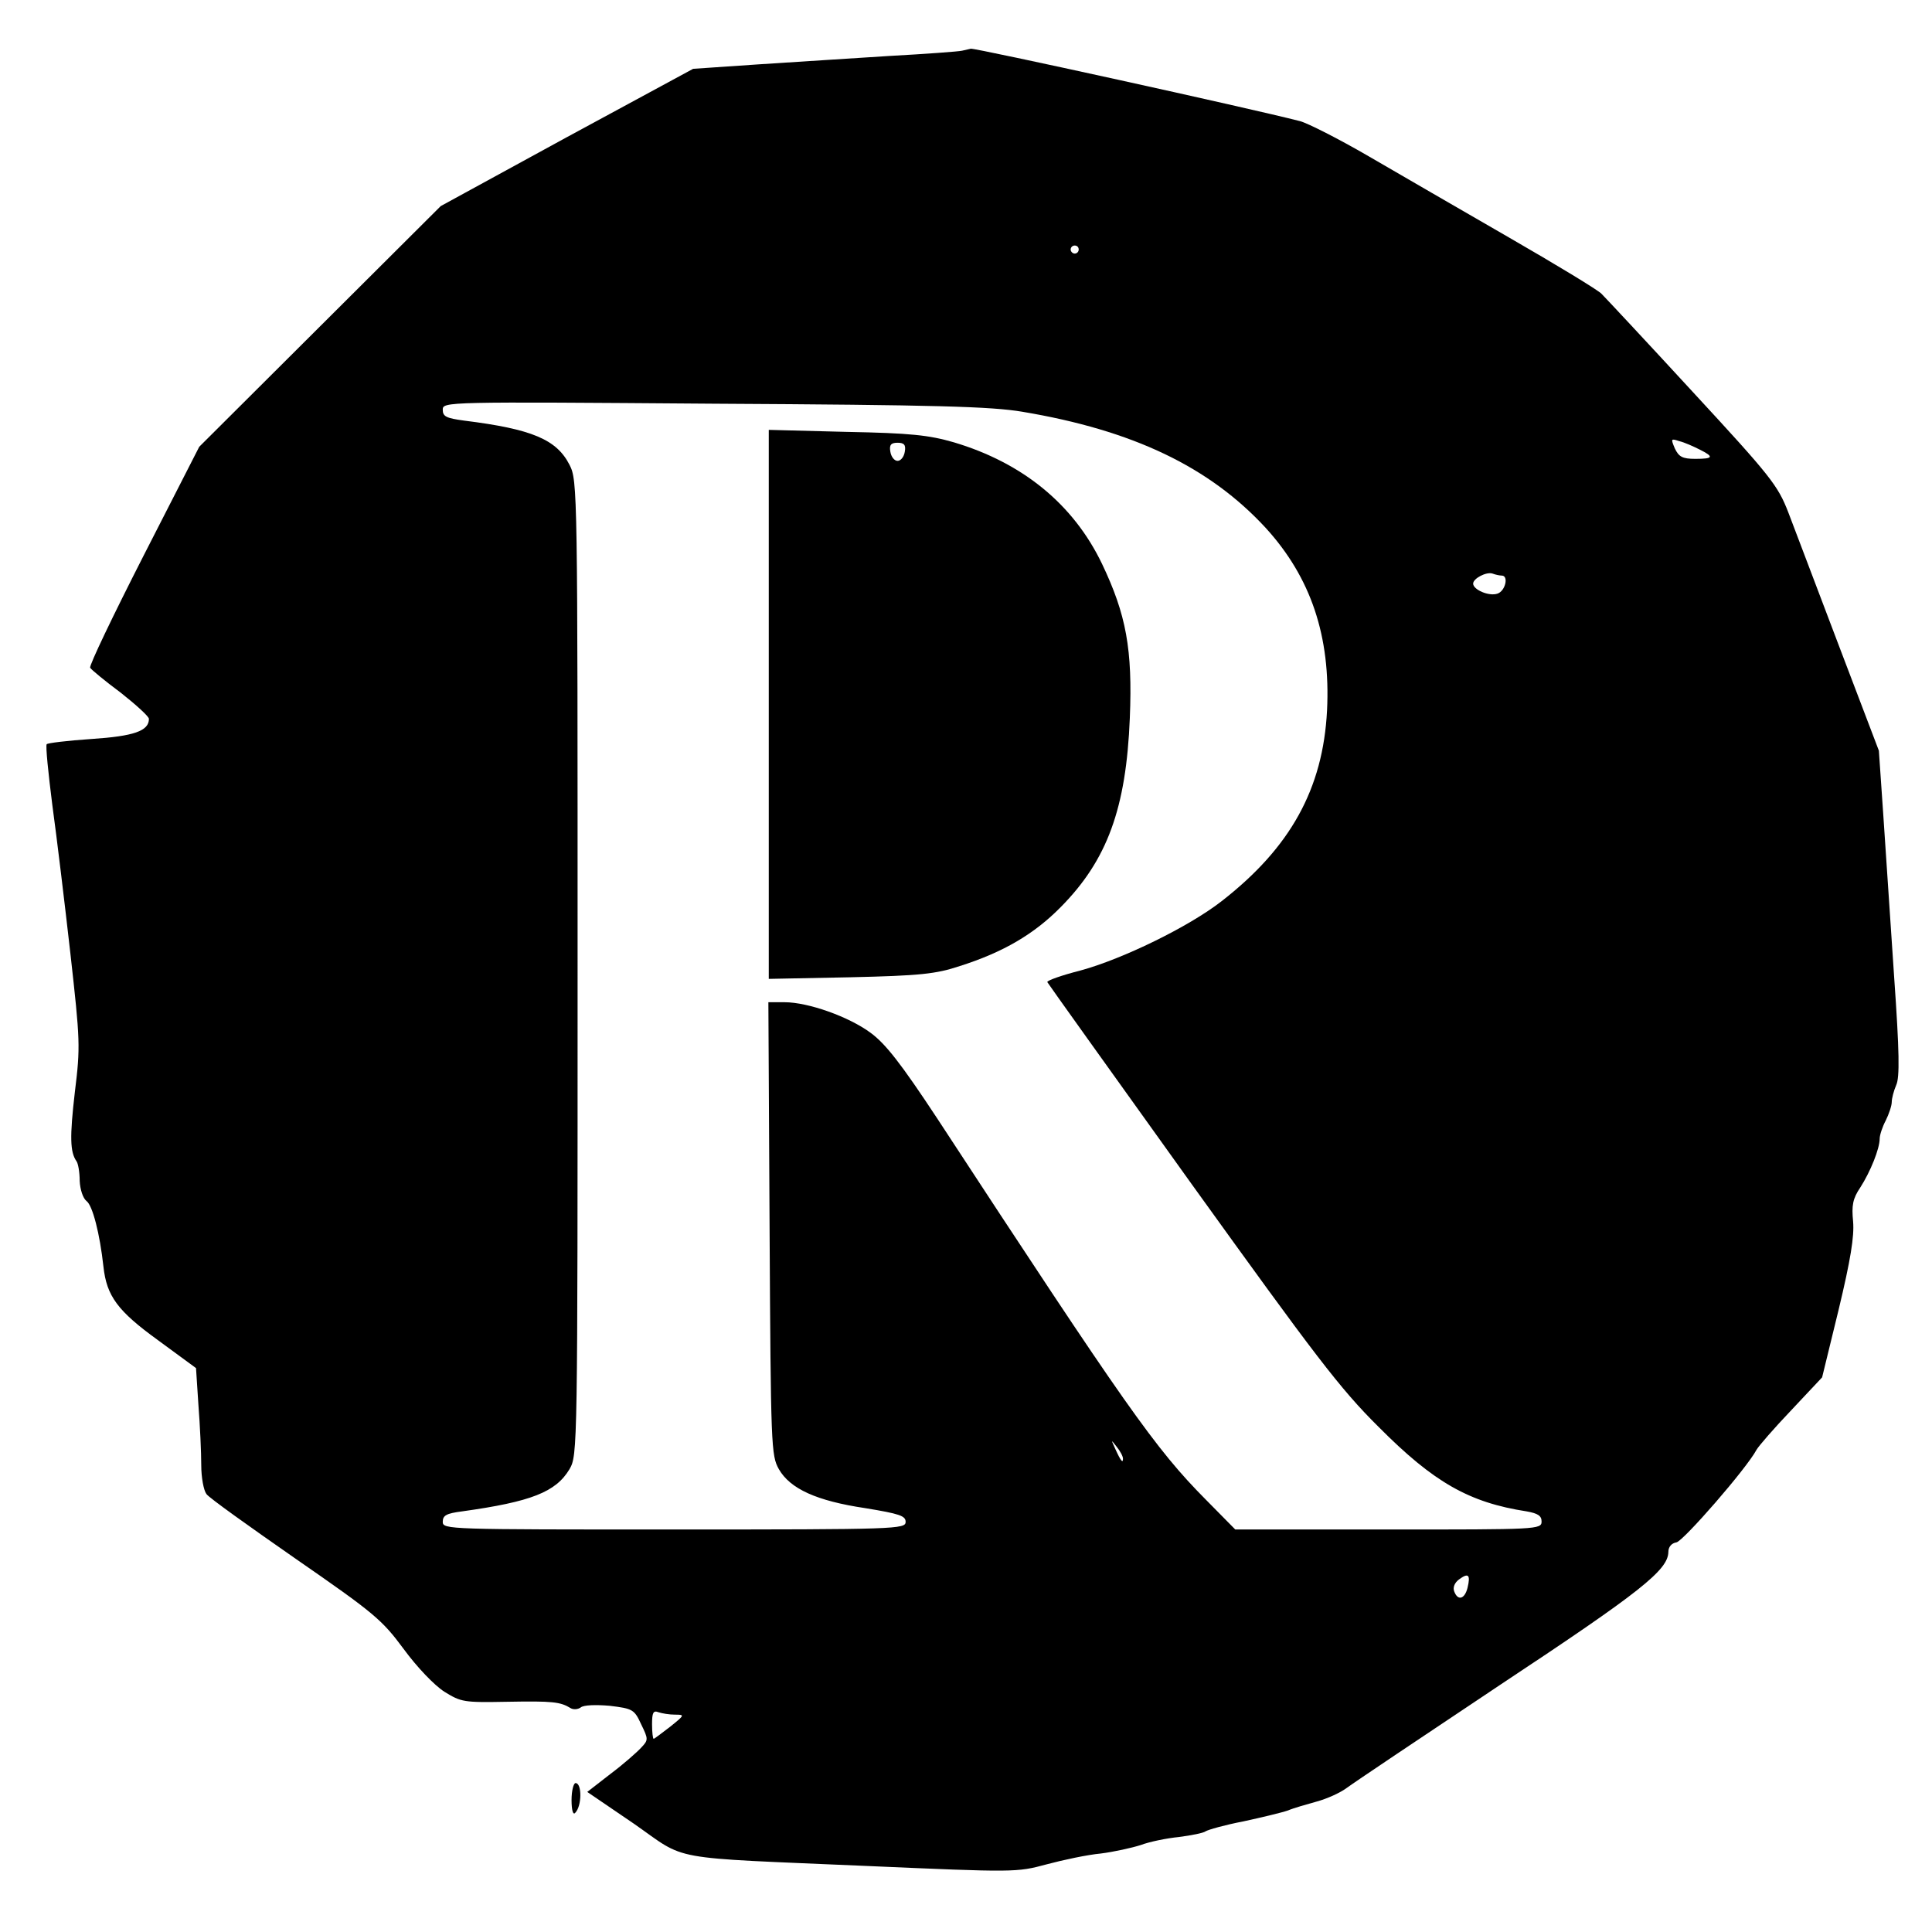 <?xml version="1.0" standalone="no"?>
<!DOCTYPE svg PUBLIC "-//W3C//DTD SVG 20010904//EN"
 "http://www.w3.org/TR/2001/REC-SVG-20010904/DTD/svg10.dtd">
<svg version="1.0" xmlns="http://www.w3.org/2000/svg"
 width="480pt" height="480pt" viewBox="0 0 480 480"
 preserveAspectRatio="xMidYMid meet">
<g transform="translate(0,480) scale(0.1,-0.1)"
fill="#000000" stroke="none">
<path d="M2390 4674 c-8 -2 -89 -8 -180 -13 -91 -6 -238 -15 -327 -21 l-161
-11 -314 -170 -313 -171 -300 -299 -300 -299 -138 -270 c-76 -149 -136 -274
-133 -279 3 -5 37 -33 76 -62 38 -30 70 -59 70 -65 0 -30 -37 -43 -143 -50
-59 -4 -109 -10 -111 -13 -3 -4 4 -72 14 -151 11 -80 31 -246 45 -370 24 -215
25 -230 11 -343 -13 -112 -12 -149 4 -172 4 -5 8 -27 8 -49 1 -21 8 -43 17
-50 15 -11 33 -81 42 -163 8 -73 35 -110 136 -183 l94 -69 6 -92 c4 -51 7
-118 7 -149 0 -31 6 -63 13 -72 6 -9 107 -81 222 -161 195 -135 214 -151 268
-224 33 -45 76 -90 101 -106 42 -26 48 -27 157 -25 112 2 131 0 157 -16 7 -4
18 -3 25 2 7 6 37 7 72 4 57 -7 61 -9 78 -46 18 -37 18 -39 0 -58 -10 -11 -44
-41 -76 -65 l-58 -45 116 -79 c135 -94 74 -83 580 -105 366 -16 371 -16 445 4
41 11 102 24 135 27 32 4 77 14 99 21 21 8 64 17 95 20 31 4 61 10 66 14 6 4
48 16 95 25 46 10 96 22 110 27 14 6 46 15 71 22 26 7 59 22 75 34 16 12 189
128 384 258 346 229 414 283 415 328 0 13 8 22 20 24 17 3 174 183 199 230 5
9 44 54 86 98 l77 82 41 168 c30 125 39 182 36 219 -4 40 -1 57 18 85 25 39
48 96 48 121 0 9 7 30 15 45 8 16 15 37 15 46 0 9 5 28 11 42 9 19 8 83 -5
268 -9 134 -21 315 -27 403 l-11 160 -99 260 c-54 143 -111 292 -126 332 -26
67 -43 89 -238 300 -115 125 -217 234 -226 243 -8 9 -112 72 -230 140 -118 68
-275 159 -349 202 -74 43 -151 82 -170 87 -124 32 -807 182 -818 180 -4 -1
-14 -3 -22 -5z m290 -494 c0 -5 -4 -10 -10 -10 -5 0 -10 5 -10 10 0 6 5 10 10
10 6 0 10 -4 10 -10z m-140 -403 c275 -46 465 -137 605 -289 112 -123 161
-269 152 -453 -10 -195 -91 -341 -262 -474 -82 -64 -247 -144 -350 -172 -47
-12 -84 -25 -83 -29 2 -4 163 -229 358 -501 308 -428 369 -509 465 -604 137
-138 225 -188 368 -210 28 -5 37 -11 37 -25 0 -20 -10 -20 -381 -20 l-380 0
-73 74 c-126 127 -198 230 -668 948 -89 135 -128 185 -165 212 -54 40 -155 76
-214 76 l-40 0 3 -562 c3 -544 4 -564 23 -598 28 -49 94 -79 215 -97 85 -14
100 -19 100 -34 0 -18 -21 -19 -575 -19 -562 0 -575 0 -575 19 0 16 9 21 48
26 172 24 233 48 267 105 20 35 20 46 20 1245 0 1190 0 1211 -20 1250 -32 63
-93 89 -262 110 -44 6 -53 10 -53 27 0 20 6 20 673 15 554 -3 689 -7 767 -20z
m1683 -94 c36 -18 34 -23 -11 -23 -32 0 -41 5 -51 26 -10 24 -10 25 11 18 13
-3 35 -13 51 -21z m-492 -313 c18 0 9 -39 -11 -45 -21 -7 -60 10 -60 25 0 13
33 30 48 25 8 -3 18 -5 23 -5z m-941 -2194 c0 -12 -5 -7 -19 24 -11 24 -11 24
3 6 9 -11 16 -24 16 -30z m856 -321 c-7 -28 -24 -33 -33 -9 -4 10 1 22 12 30
23 17 29 12 21 -21z m-1969 -315 c25 0 24 -1 -12 -30 -21 -16 -39 -30 -41 -30
-2 0 -4 16 -4 36 0 29 3 35 16 30 9 -3 27 -6 41 -6z"/>
<path d="M1910 3050 l0 -682 203 4 c173 4 212 8 272 28 107 34 184 79 250 146
116 117 163 246 172 470 7 171 -9 257 -69 383 -71 148 -197 251 -368 302 -62
18 -108 23 -267 26 l-193 5 0 -682z m338 628 c-2 -13 -10 -23 -18 -23 -8 0
-16 10 -18 23 -3 17 2 22 18 22 16 0 21 -5 18 -22z"/>
<path d="M1420 328 c0 -26 4 -38 9 -32 17 17 17 74 1 74 -5 0 -10 -19 -10 -42z"/>
</g>
</svg>
